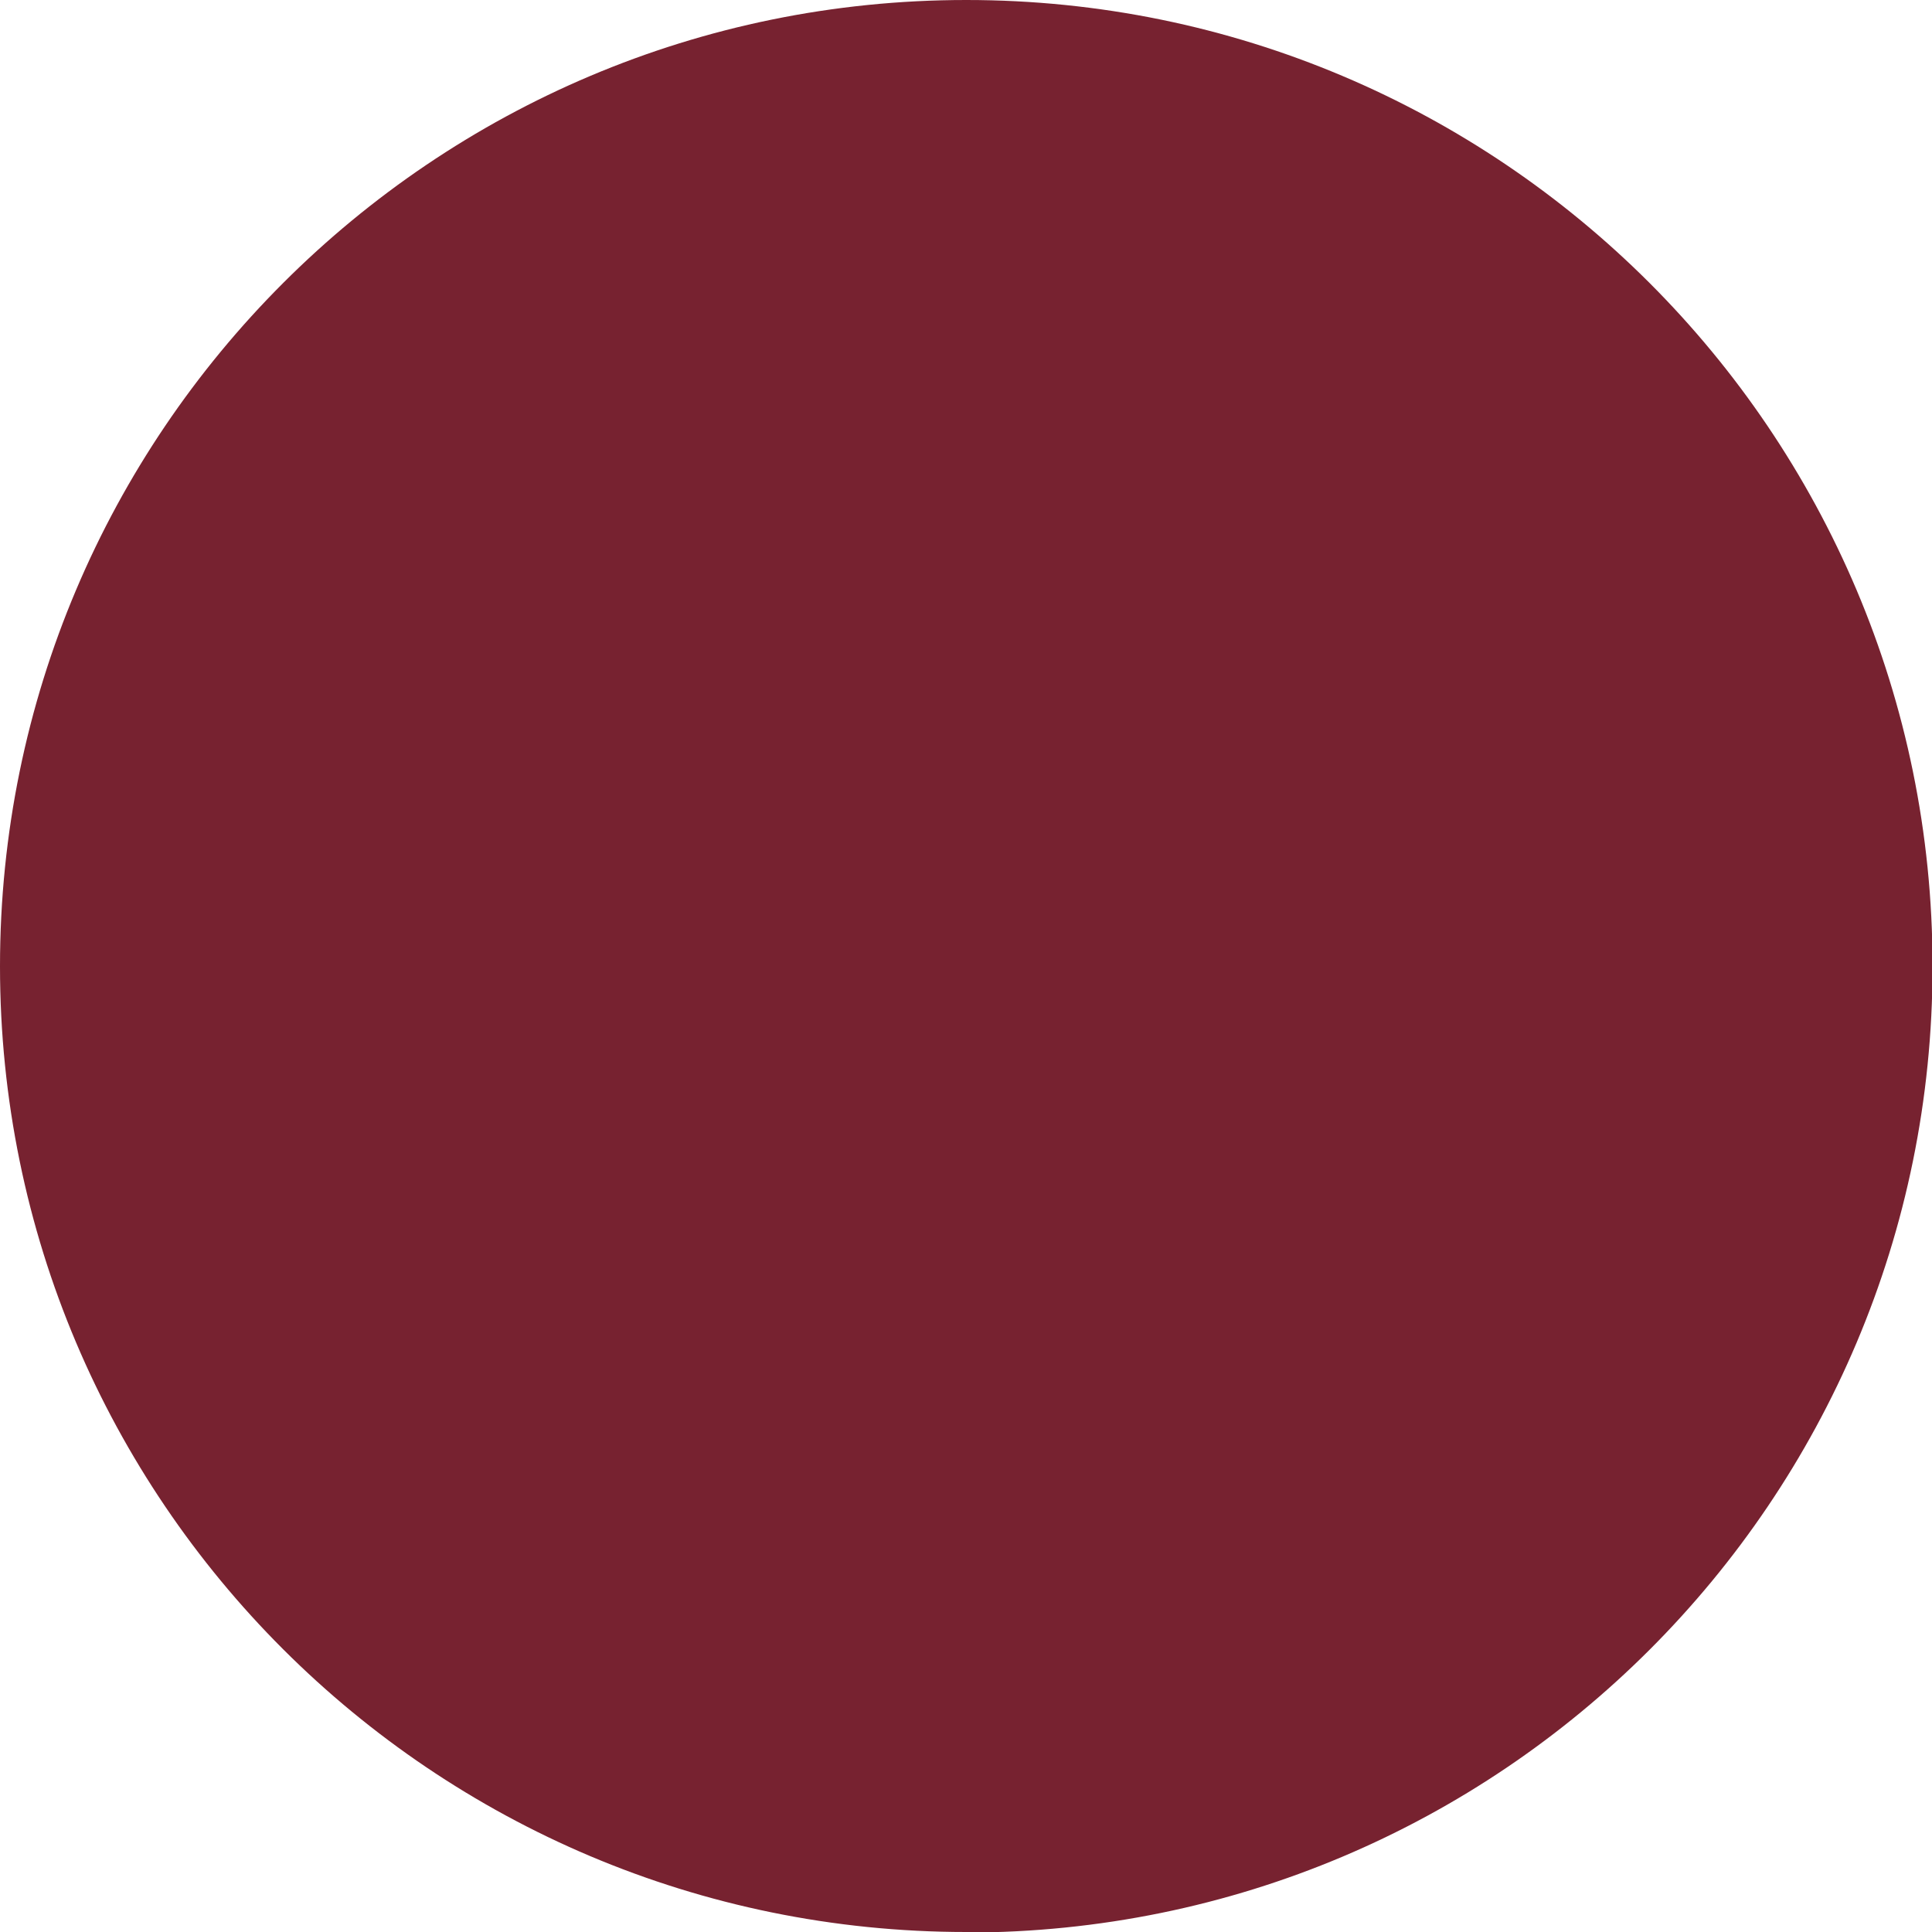 <svg xmlns="http://www.w3.org/2000/svg" xmlns:xlink="http://www.w3.org/1999/xlink" id="Calque_1" data-name="Calque 1" viewBox="0 0 35.49 35.49"><defs><style>      .cls-1 {        clip-path: url(#clippath);      }      .cls-2 {        fill: none;      }      .cls-2, .cls-3 {        stroke-width: 0px;      }      .cls-3 {        fill: #772230;      }    </style><clipPath id="clippath"><rect class="cls-2" y="0" width="35.49" height="35.49"></rect></clipPath></defs><g class="cls-1"><path class="cls-3" d="M17.75,35.49h0C7.95,35.49,0,27.55,0,17.75S7.95,0,17.75,0s17.75,7.94,17.75,17.75-7.94,17.75-17.75,17.75"></path></g></svg>
